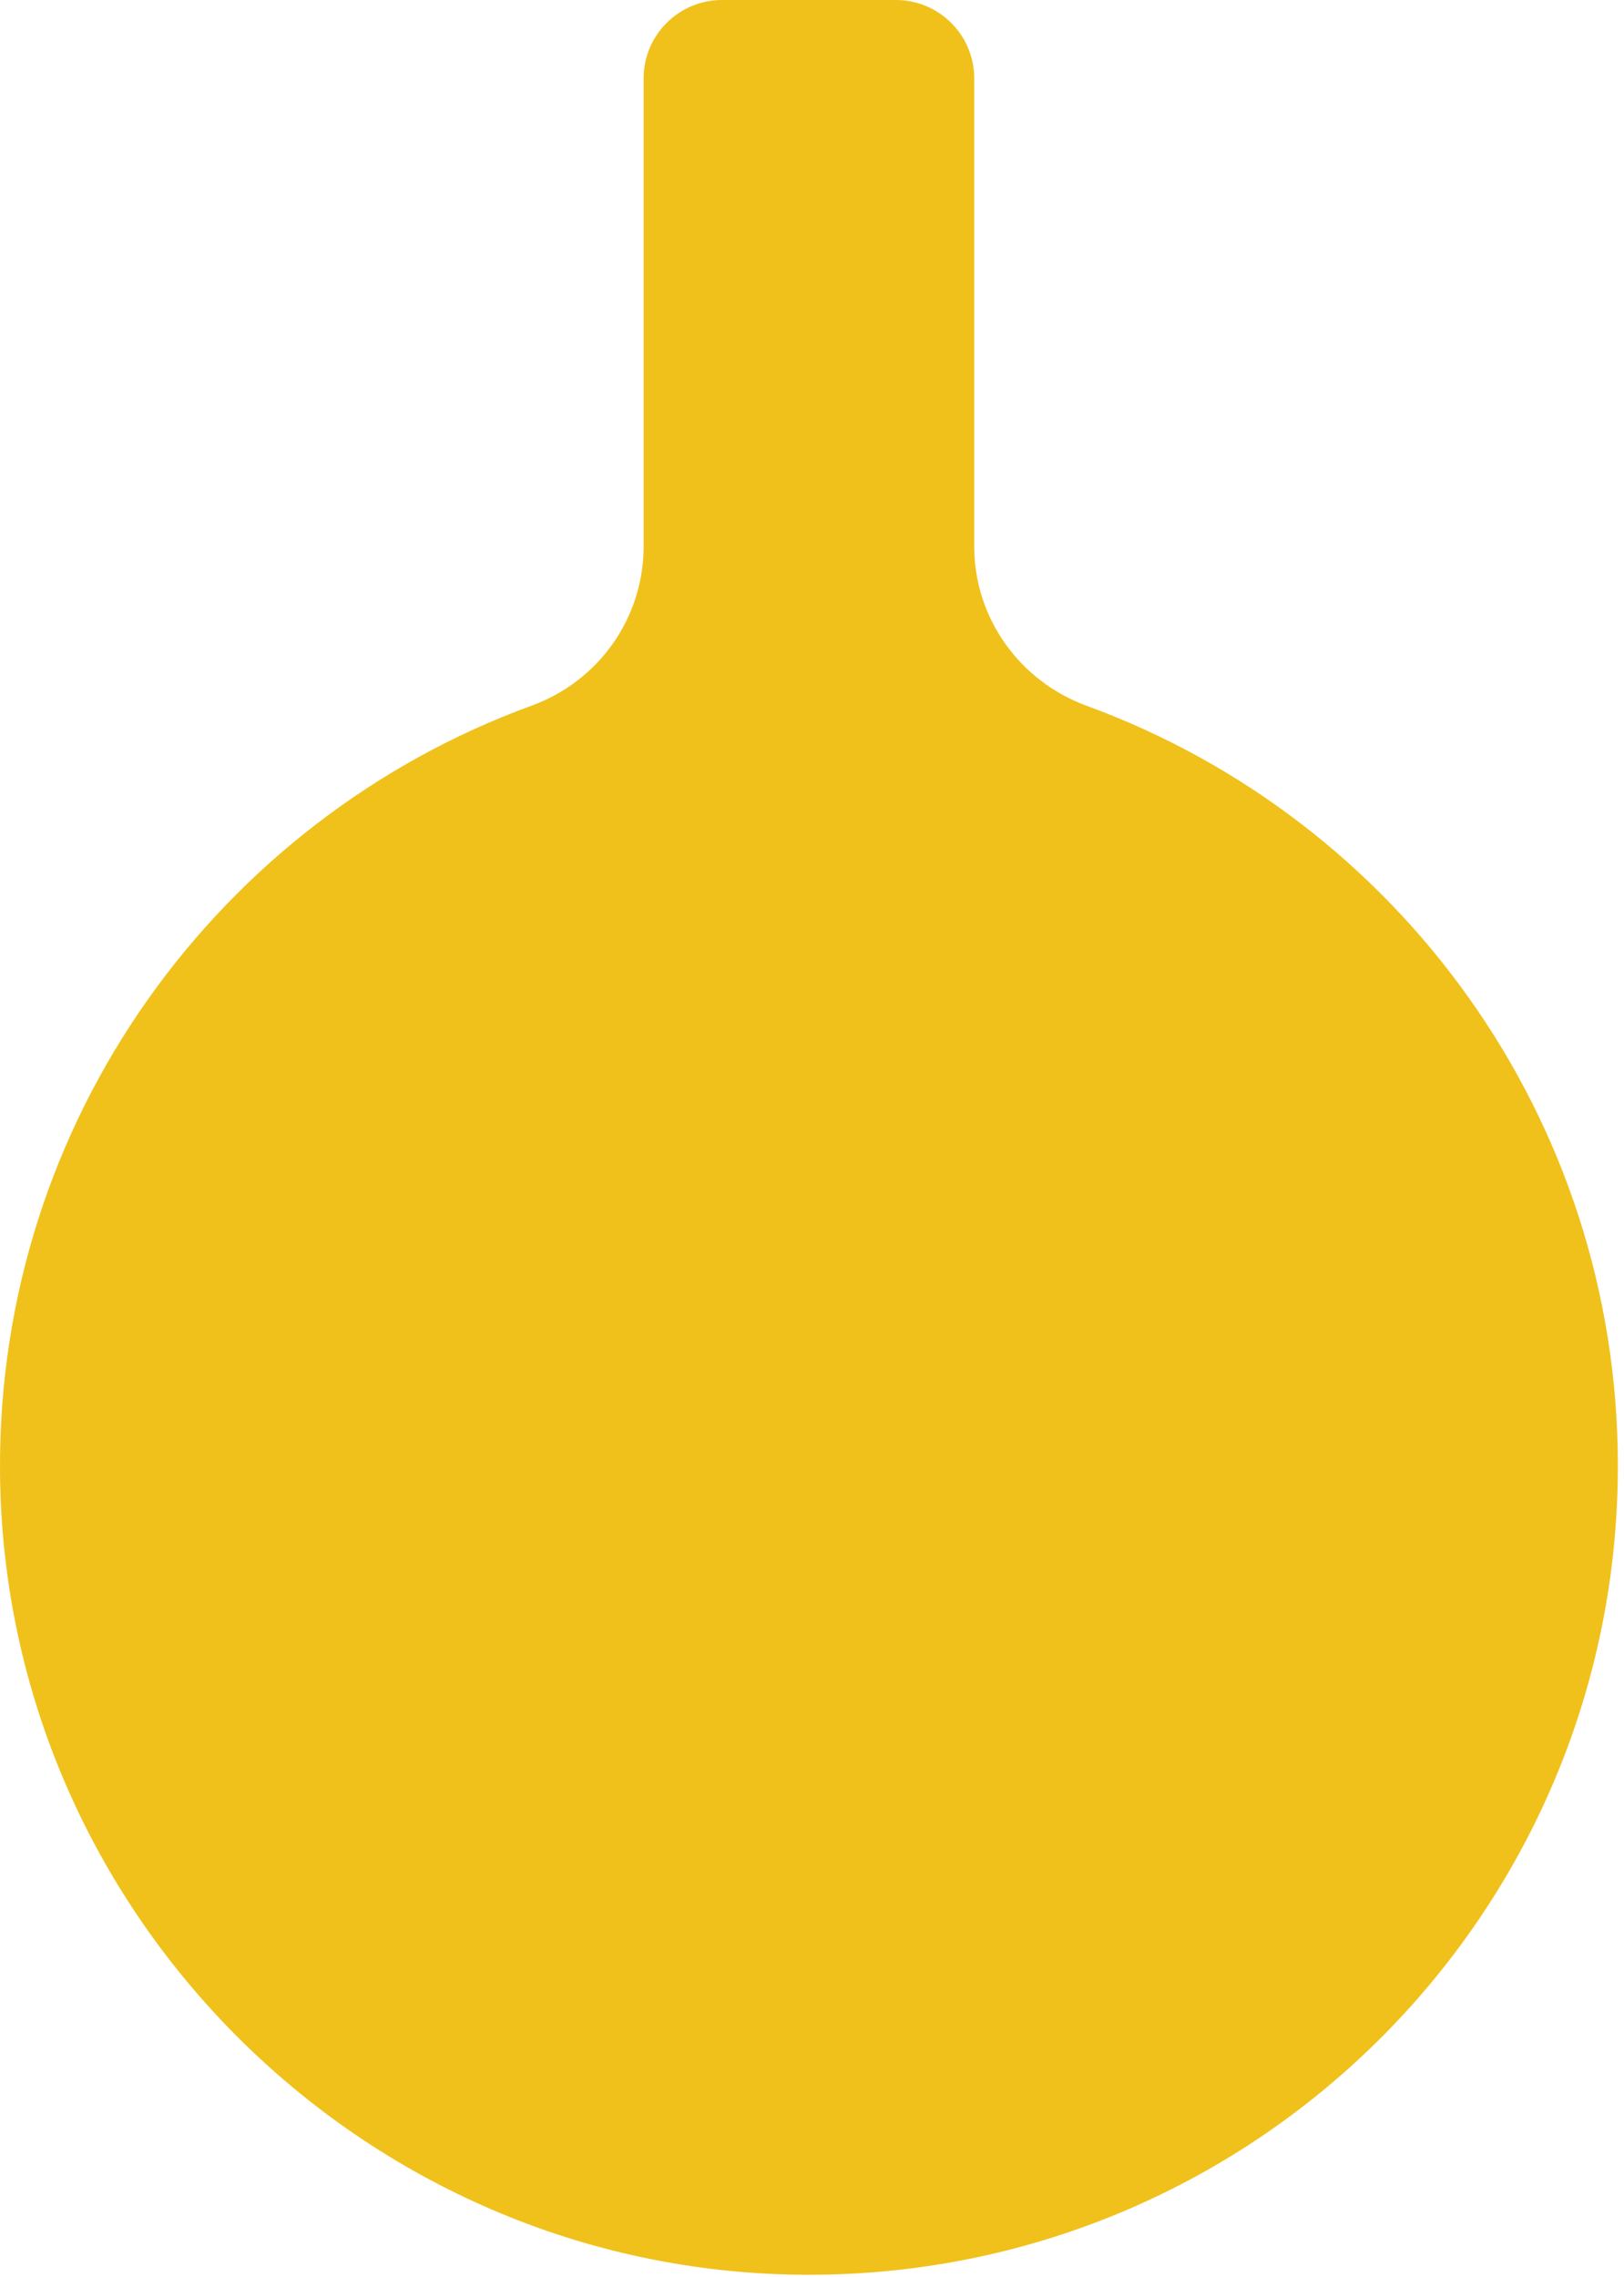 <svg width="209" height="293" viewBox="0 0 209 293" fill="none" xmlns="http://www.w3.org/2000/svg">
<path d="M125.376 70.317V10.086C125.376 4.514 120.859 0 115.287 0H92.92C87.351 0 82.831 4.514 82.831 10.086V70.32C82.831 79.497 77.069 87.651 68.449 90.795C28.261 105.442 -0.363 144.152 0.003 189.495C0.468 246.755 47.765 293.226 105.026 292.729C162.095 292.234 208.209 245.816 208.209 188.63C208.209 143.699 179.746 105.418 139.865 90.834C131.21 87.666 125.376 79.532 125.376 70.317Z" fill="#F0C11A"/>
</svg>
